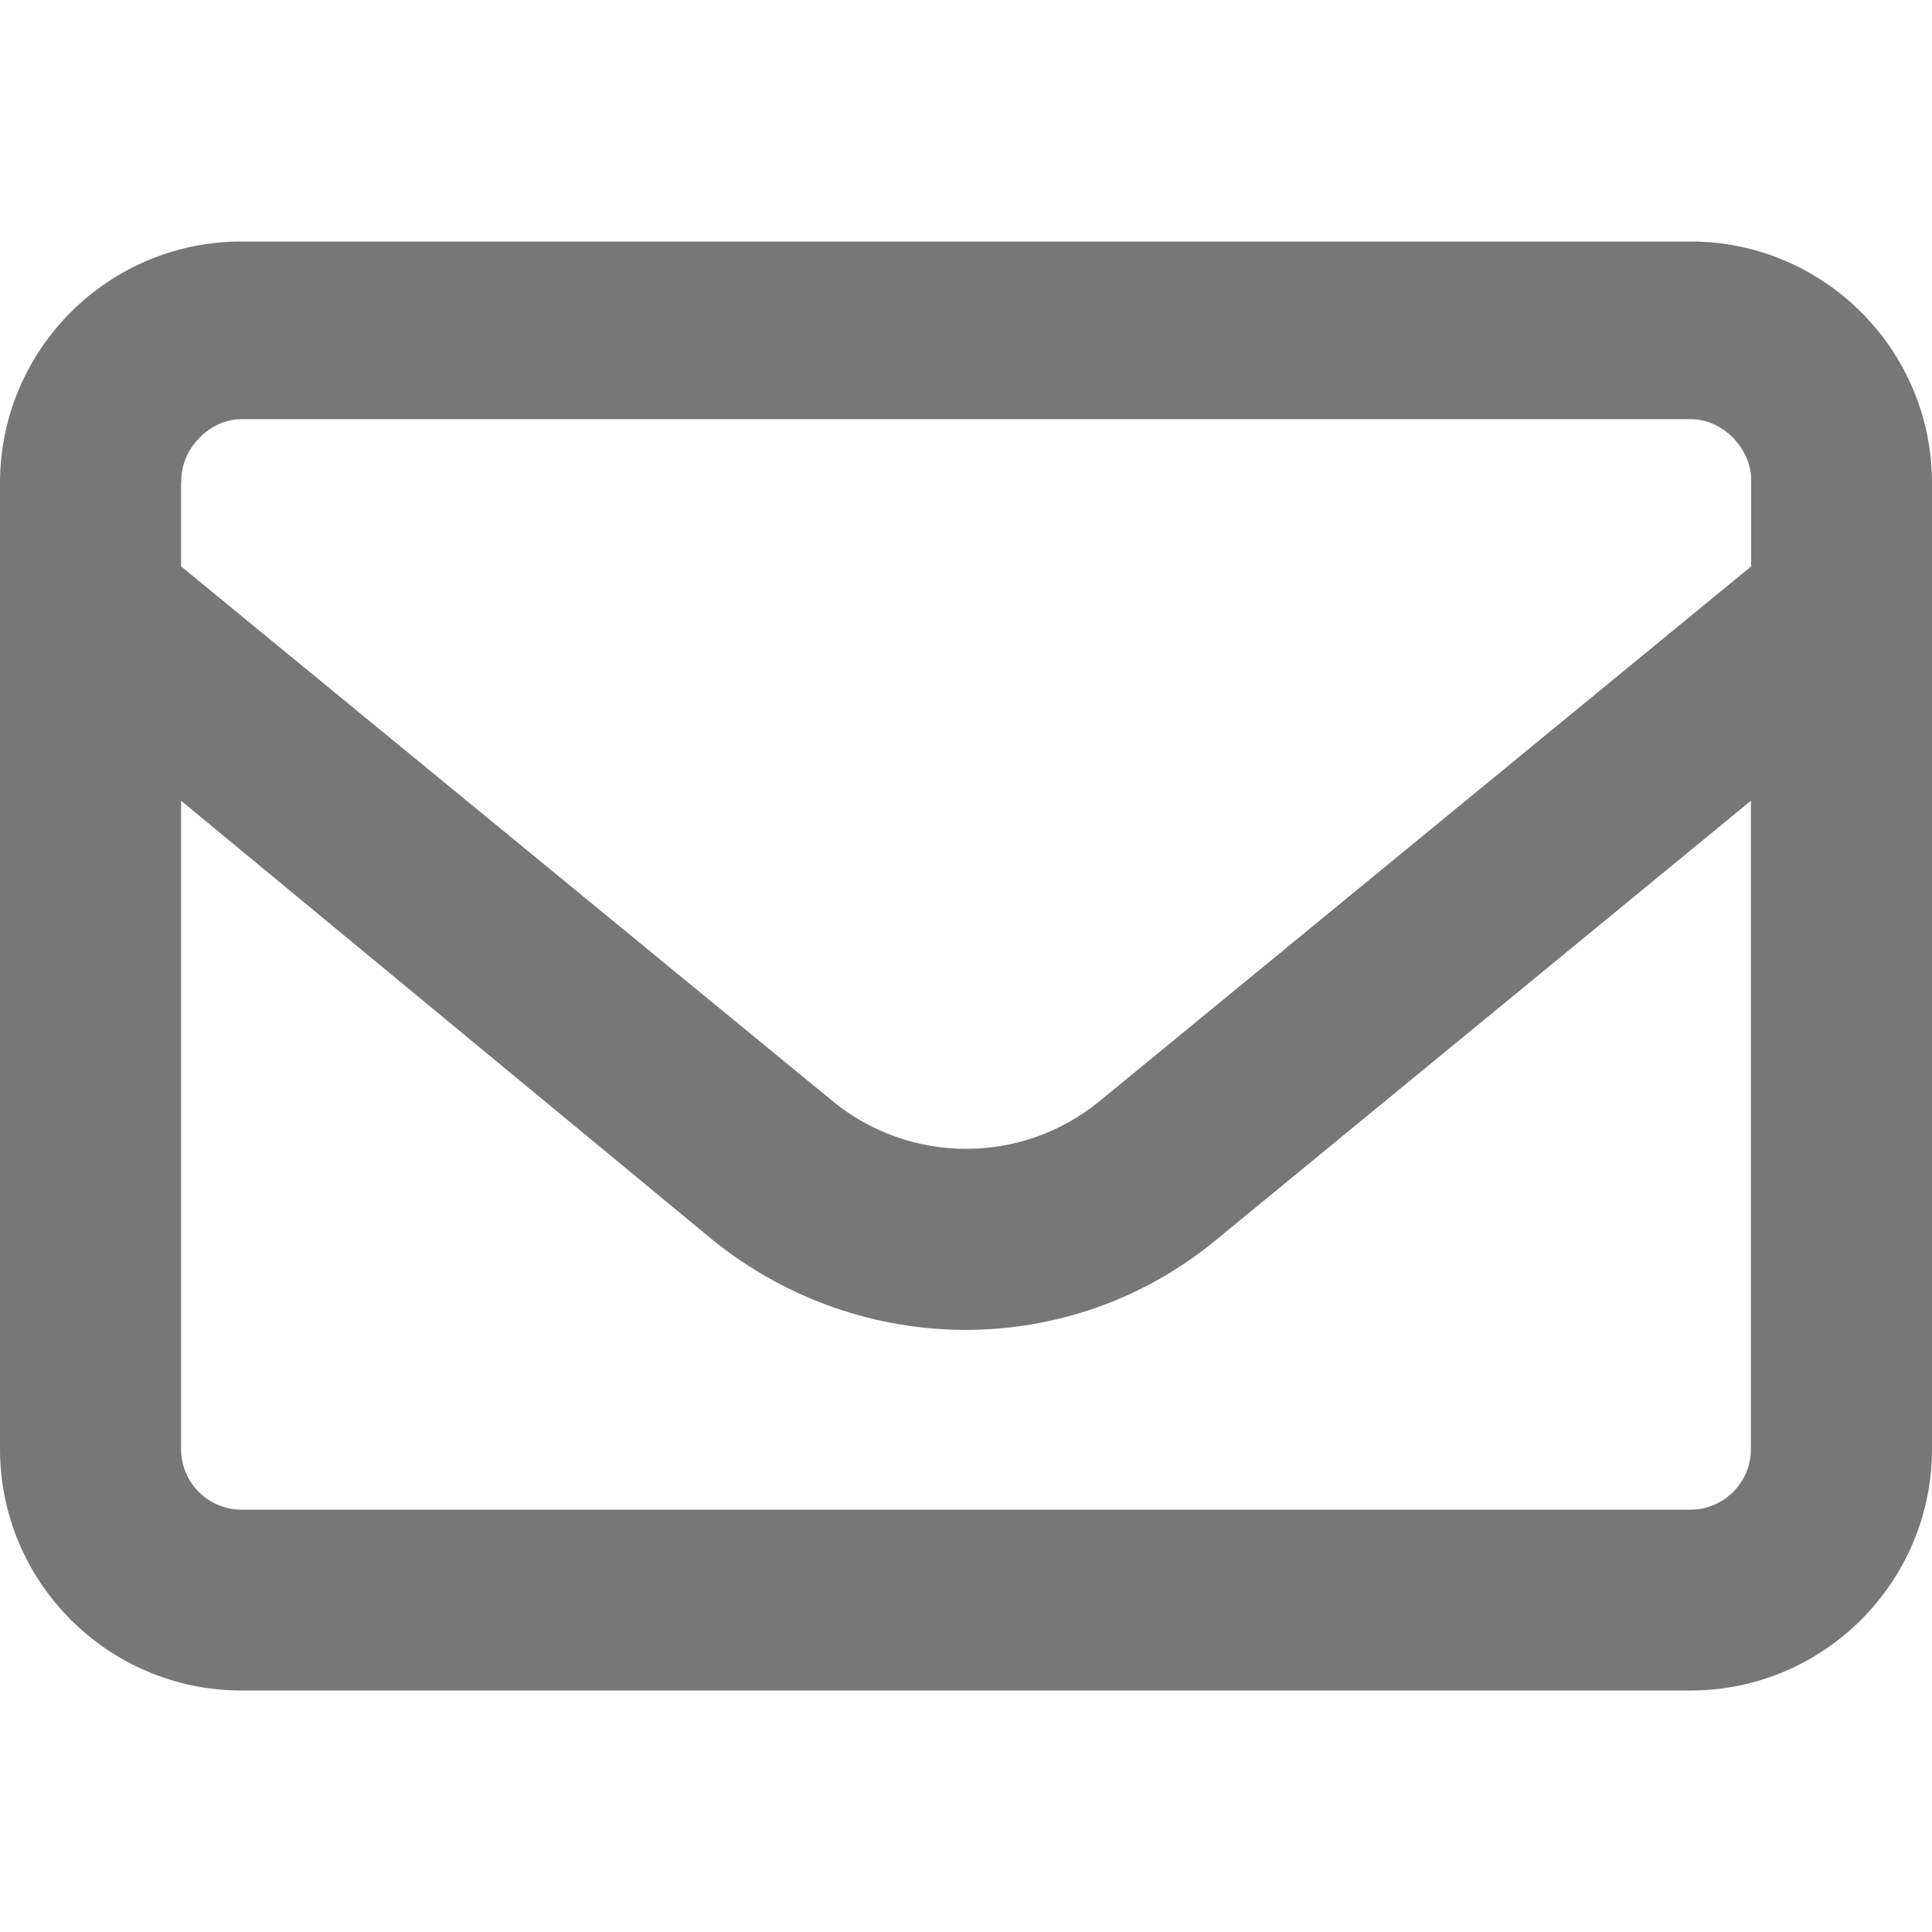 <svg version="1.1" viewBox="0 0 30 30" xmlns="http://www.w3.org/2000/svg">
	<path d="m0 7.5c0-2.071 1.679-3.75 3.75-3.75h22.5c2.068 0 3.75 1.679 3.75 3.75v15c0 2.068-1.682 3.75-3.75 3.75h-22.5c-2.071 0-3.75-1.682-3.75-3.75zm2.812 0v1.295l10.11 8.297c1.207 0.996 2.953 0.996 4.16 0l10.11-8.297v-1.348c0-0.463-0.422-0.938-0.938-0.938h-22.5c-0.518 0-0.938 0.475-0.938 0.938zm0 4.934v10.07c0 0.516 0.419 0.938 0.938 0.938h22.5c0.516 0 0.938-0.422 0.938-0.938v-10.07l-8.32 6.832c-2.25 1.846-5.484 1.846-7.787 0z" fill="#777" stroke-width=".059"/>
</svg>
